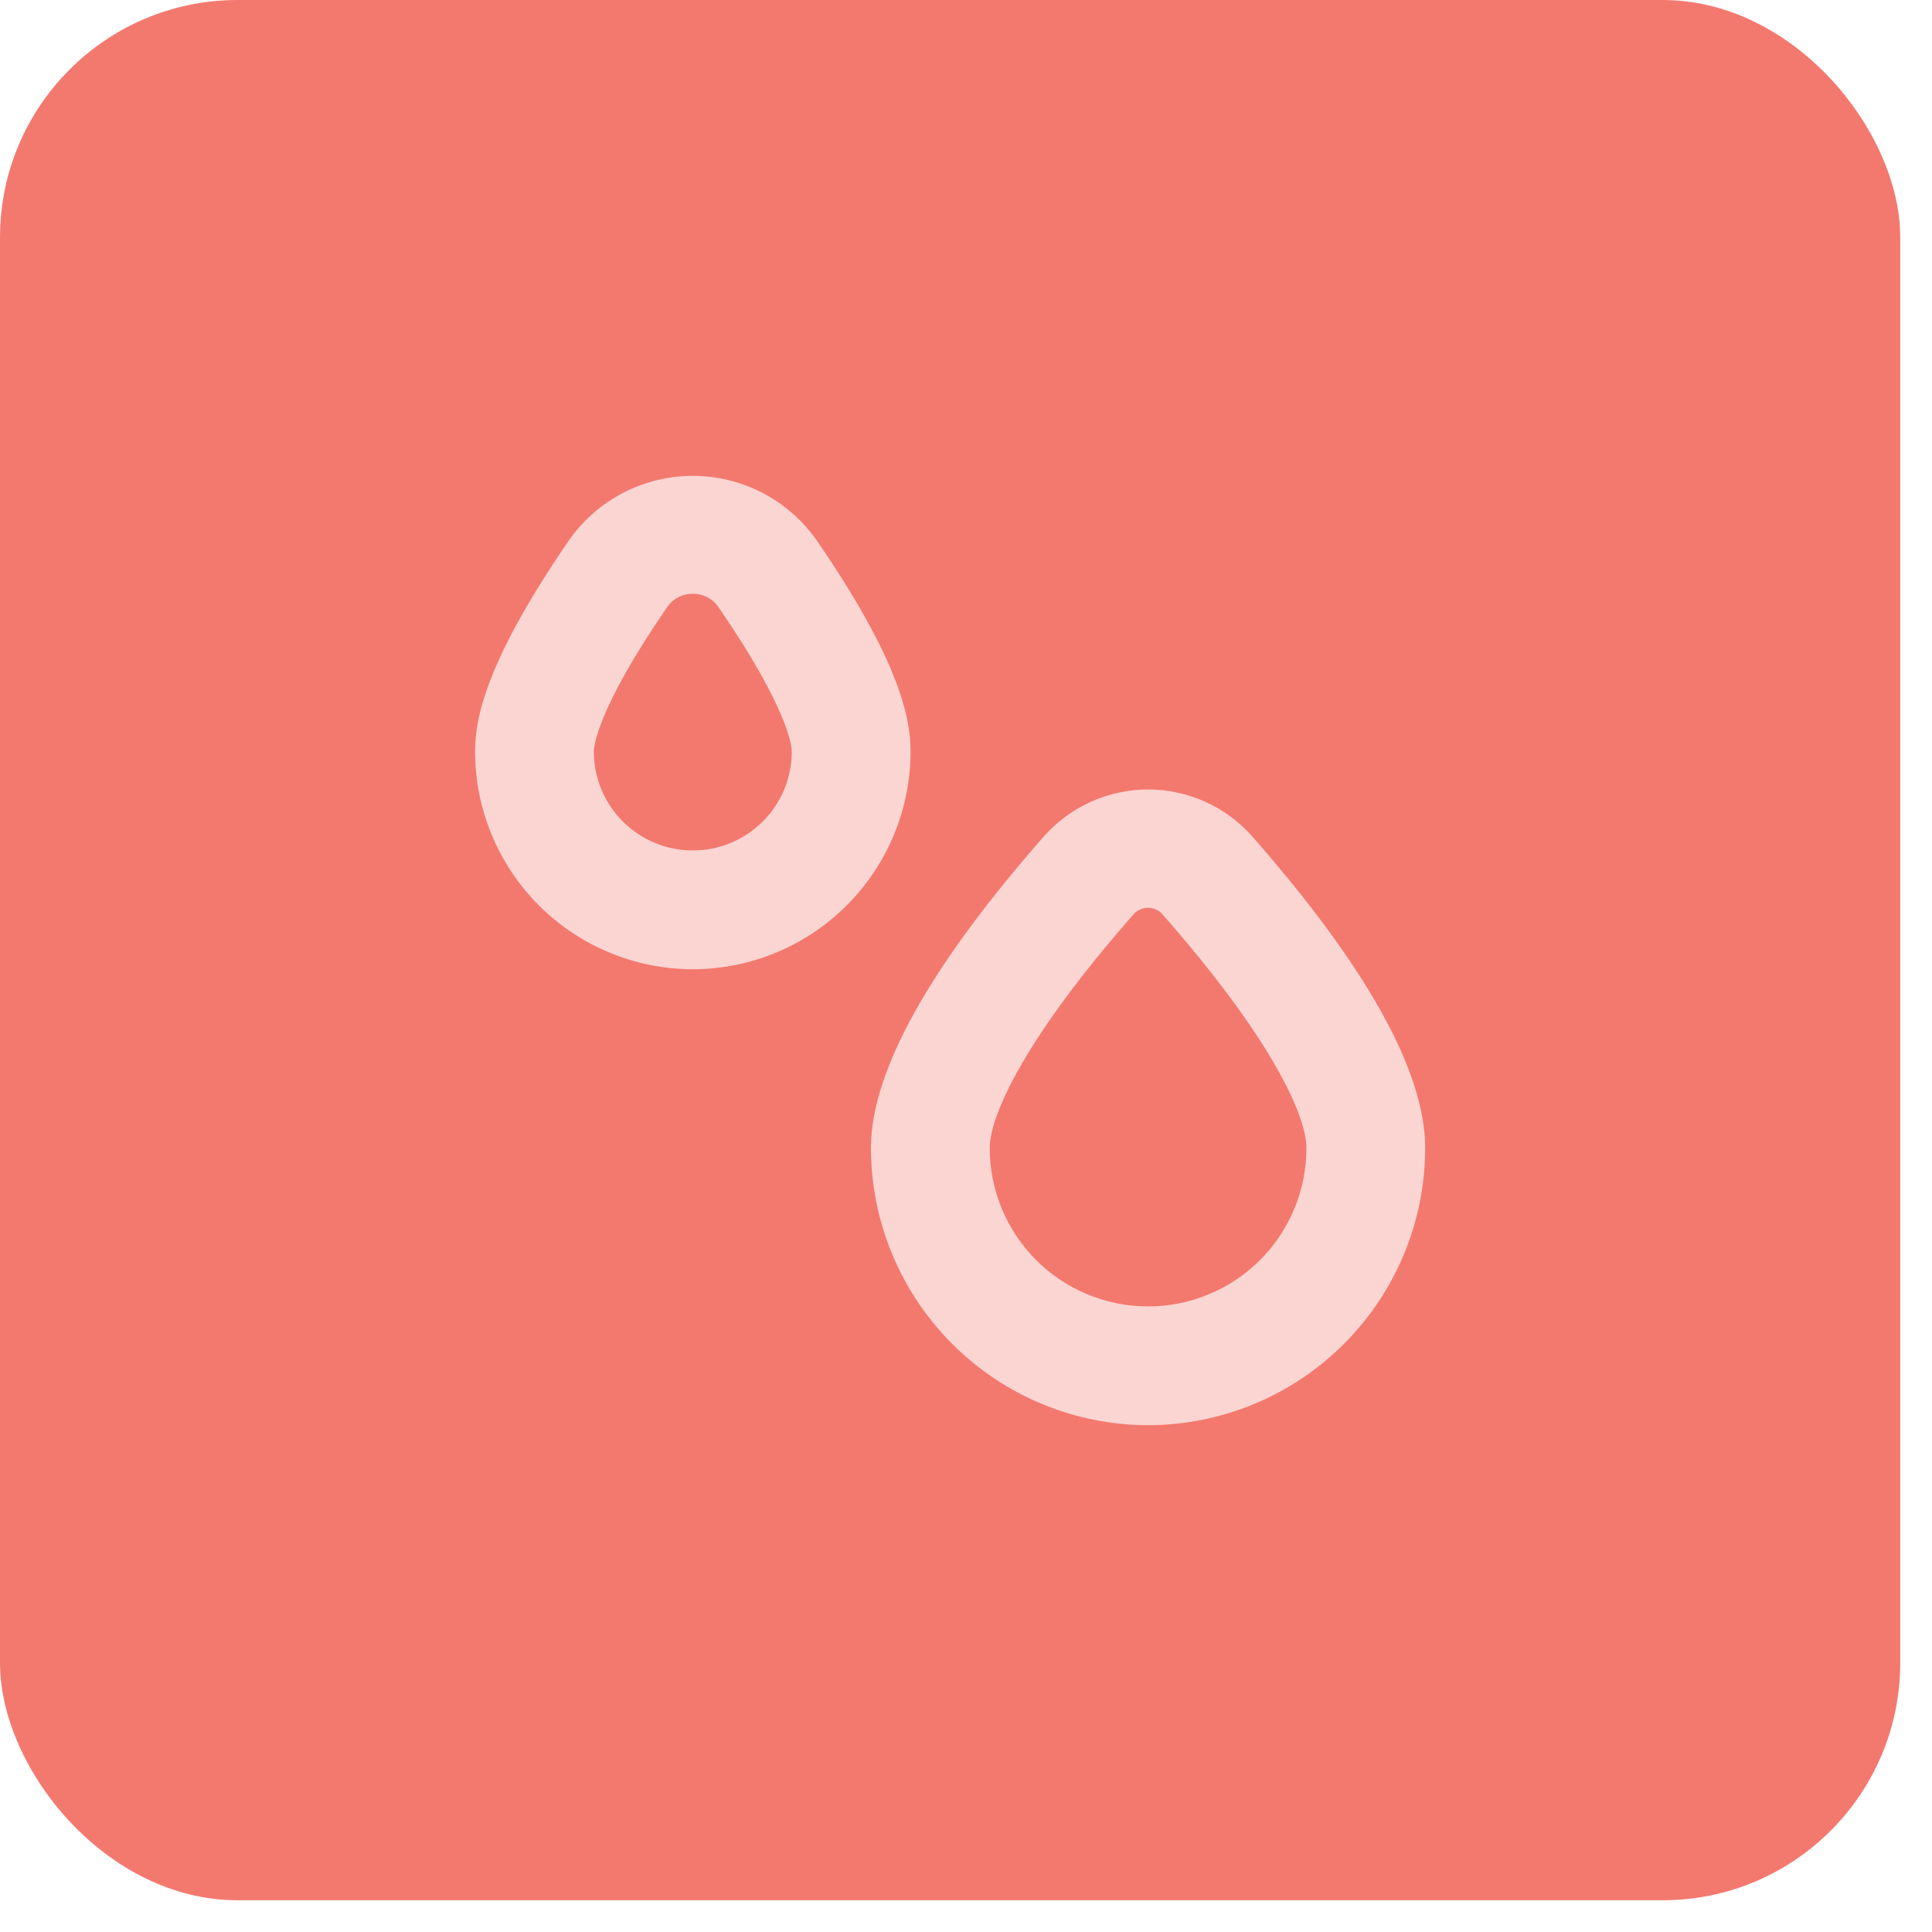 <svg width="49" height="49" viewBox="0 0 49 49" fill="none" xmlns="http://www.w3.org/2000/svg">
<rect width="48.195" height="48.195" rx="6.024" fill="#F3796F"/>
<g clip-path="url(#clip0_481_1022)">
<path d="M29.118 36.146C27.255 36.144 25.468 35.403 24.151 34.085C22.833 32.767 22.092 30.981 22.089 29.118C22.089 27.183 23.569 24.519 26.486 21.201C26.817 20.83 27.223 20.534 27.676 20.331C28.129 20.128 28.621 20.023 29.117 20.023C29.614 20.023 30.105 20.128 30.559 20.331C31.012 20.534 31.418 20.83 31.748 21.201C34.666 24.519 36.146 27.183 36.146 29.118C36.144 30.981 35.403 32.767 34.085 34.085C32.767 35.403 30.981 36.144 29.118 36.146ZM29.118 23.024C29.048 23.024 28.979 23.038 28.915 23.067C28.851 23.096 28.794 23.138 28.748 23.191C26.059 26.248 25.102 28.257 25.102 29.118C25.102 30.183 25.525 31.205 26.278 31.958C27.031 32.711 28.053 33.134 29.118 33.134C30.183 33.134 31.205 32.711 31.958 31.958C32.711 31.205 33.134 30.183 33.134 29.118C33.134 28.257 32.176 26.248 29.486 23.194C29.441 23.14 29.384 23.098 29.321 23.068C29.257 23.039 29.188 23.024 29.118 23.024Z" fill="#FBD5D2"/>
<path d="M17.571 24.582C16.107 24.581 14.703 23.998 13.668 22.963C12.633 21.928 12.05 20.524 12.049 19.06C12.049 18.248 12.296 16.808 14.434 13.697C14.788 13.194 15.257 12.784 15.803 12.5C16.349 12.217 16.956 12.069 17.571 12.069C18.186 12.069 18.792 12.217 19.338 12.5C19.884 12.784 20.354 13.194 20.708 13.697C22.847 16.808 23.094 18.248 23.094 19.06C23.092 20.524 22.51 21.928 21.474 22.963C20.439 23.998 19.035 24.581 17.571 24.582ZM17.571 15.06C17.442 15.059 17.314 15.089 17.2 15.149C17.085 15.209 16.988 15.297 16.916 15.404C15.113 18.028 15.061 18.962 15.061 19.06C15.061 19.726 15.325 20.364 15.796 20.835C16.267 21.305 16.905 21.57 17.571 21.57C18.237 21.57 18.875 21.305 19.346 20.835C19.817 20.364 20.081 19.726 20.081 19.06C20.081 18.959 20.029 18.028 18.226 15.403C18.154 15.296 18.056 15.209 17.942 15.149C17.828 15.089 17.7 15.059 17.571 15.06Z" fill="#FBD5D2"/>
</g>
<defs>
<clipPath id="clip0_481_1022">
<rect width="24.098" height="24.098" fill="white" transform="translate(12.049 12.049)"/>
</clipPath>
</defs>
</svg>
